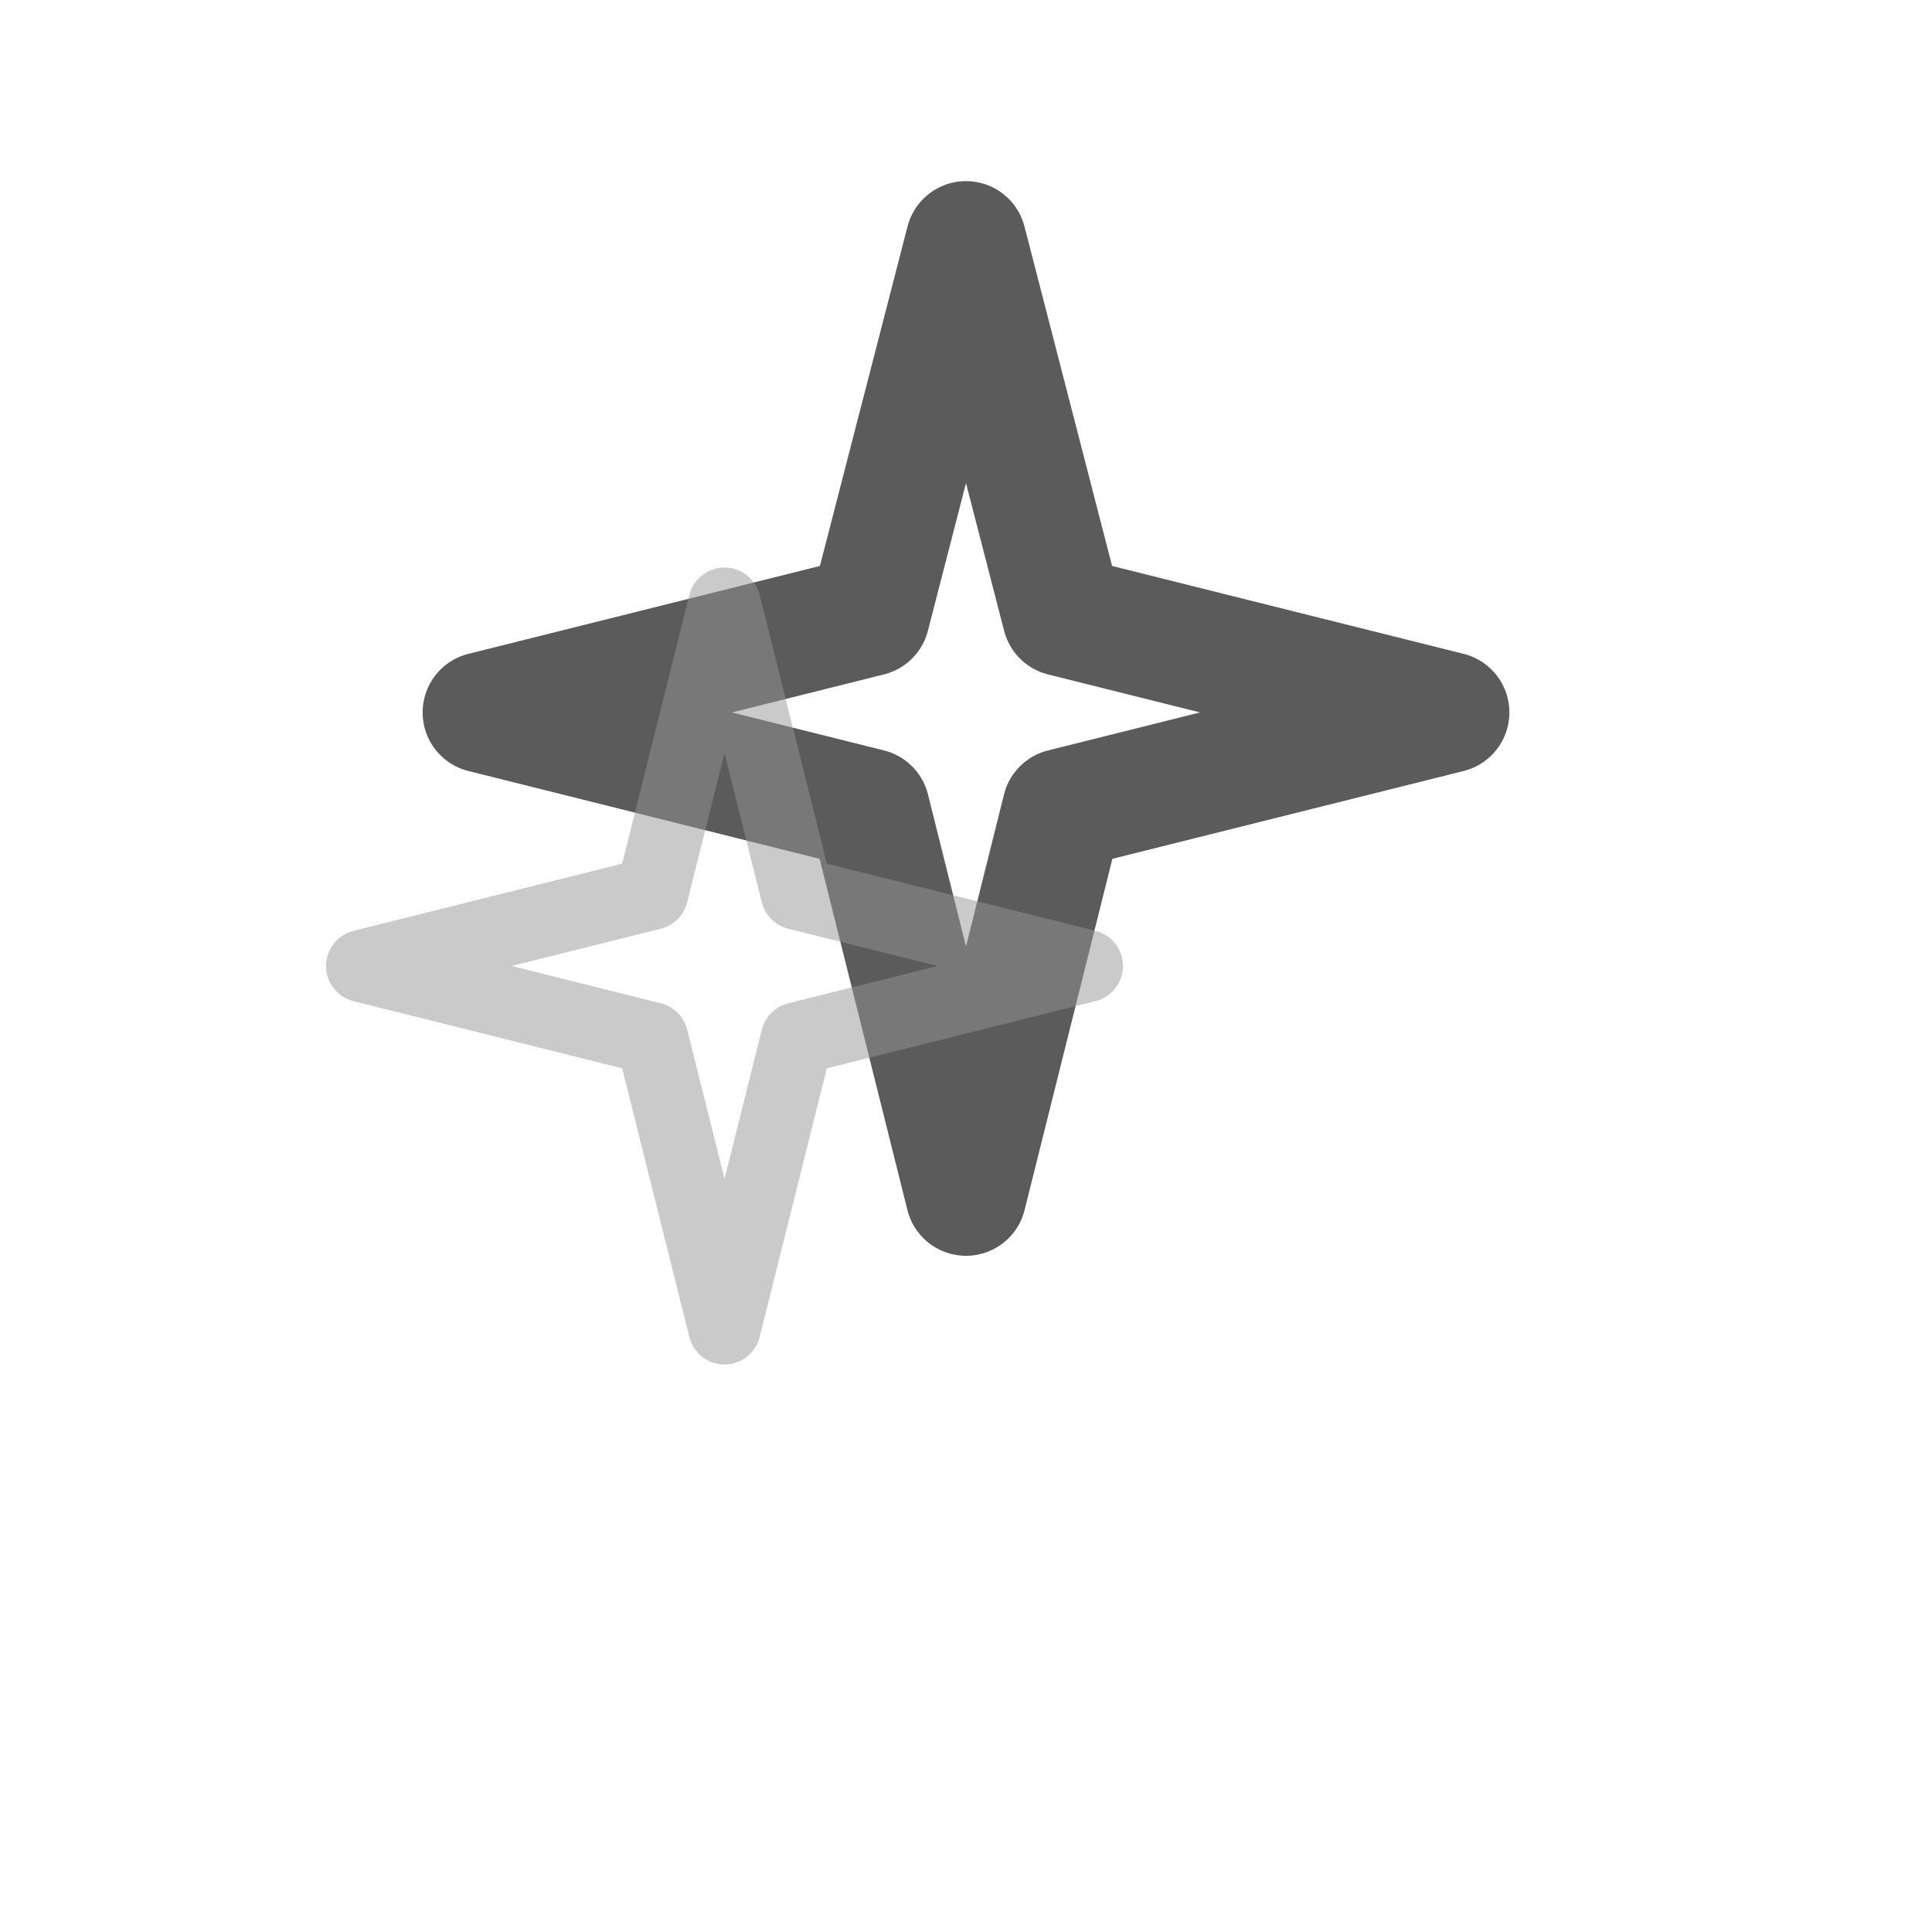 <svg xmlns="http://www.w3.org/2000/svg" width="32" height="32" viewBox="0 0 32 32">
  <path d="M16 4l1.6 6.2 6.4 1.6-6.4 1.6-1.6 6.4-1.6-6.4-6.4-1.6 6.4-1.6z" fill="none" stroke="#5b5b5b" stroke-width="2" stroke-linecap="round" stroke-linejoin="round"/>
  <path d="M6 16l4.8 1.2L12 22l1.2-4.8L18 16l-4.8-1.2L12 10l-1.2 4.8z" fill="none" stroke="#979797" stroke-width="1.2" stroke-linecap="round" stroke-linejoin="round" opacity="0.5"/>
</svg>

